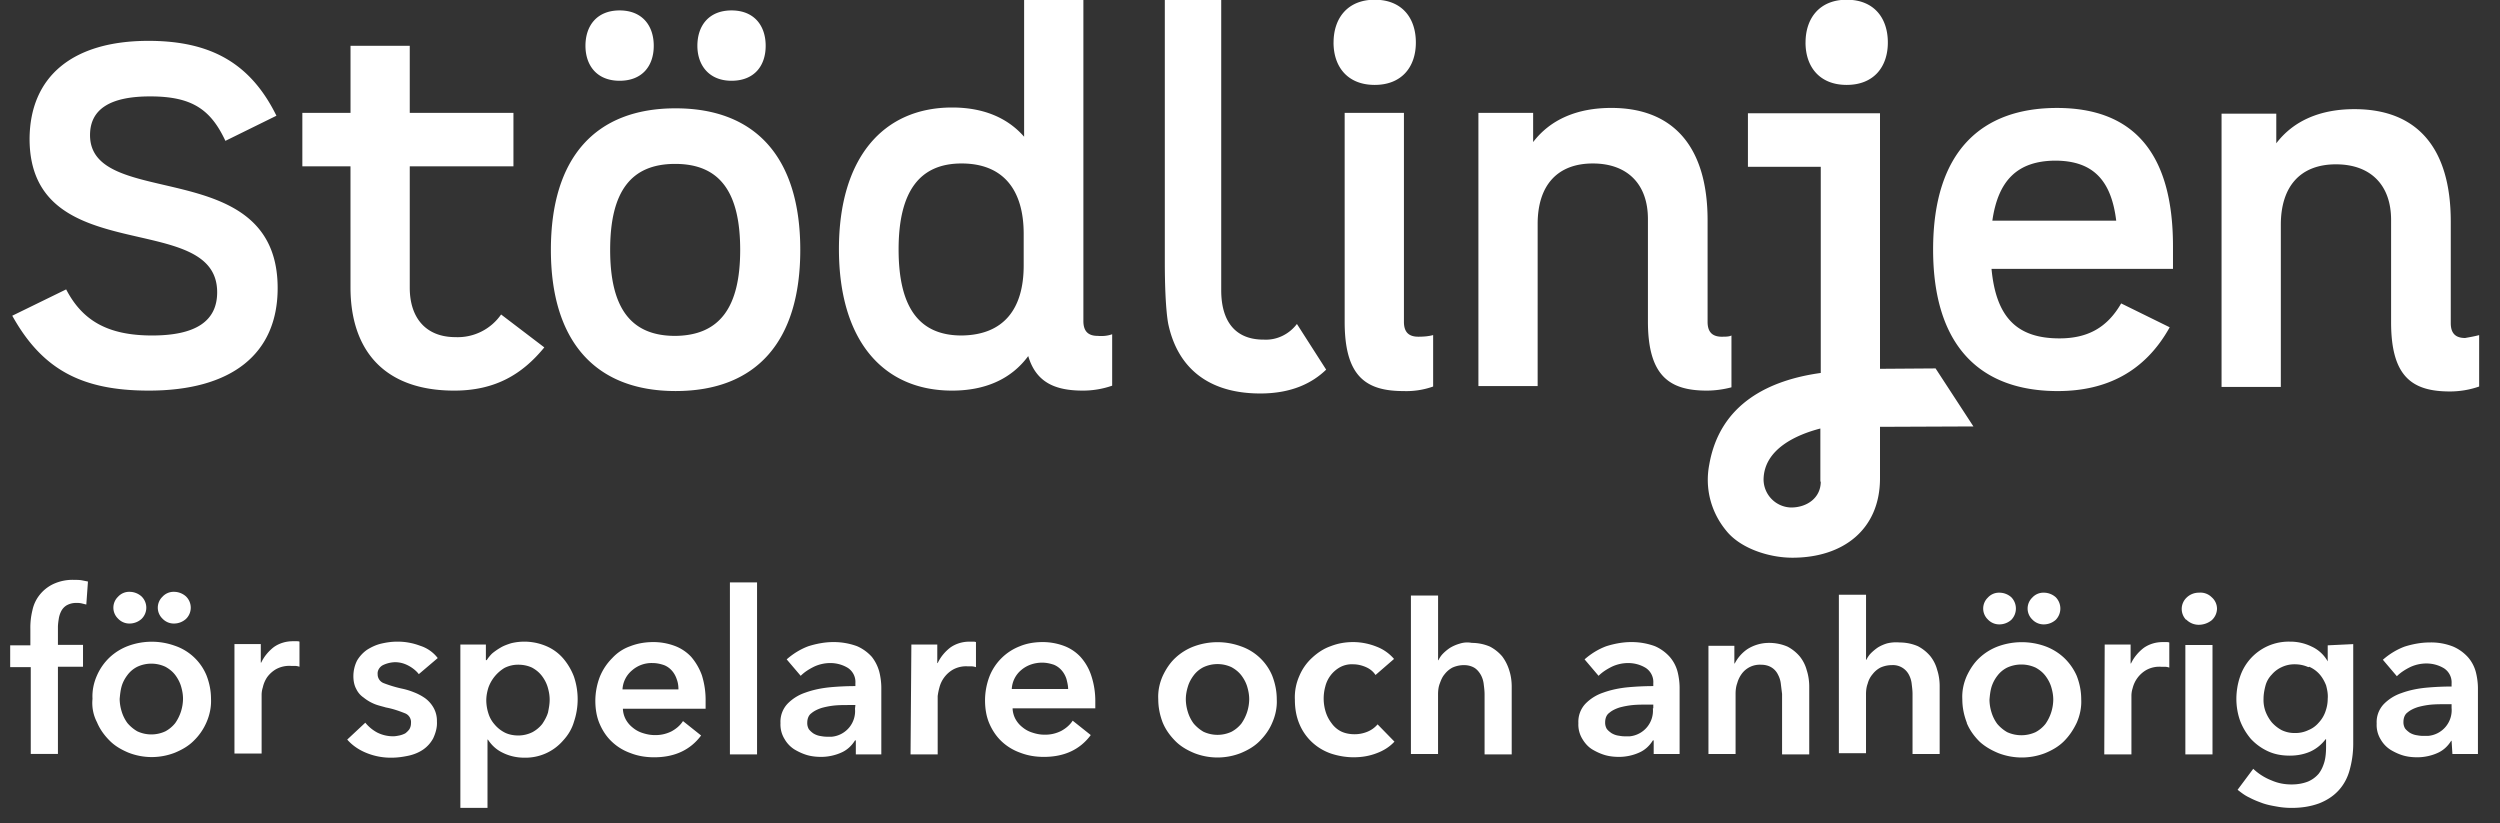 <svg xmlns="http://www.w3.org/2000/svg" width="82" height="27" fill="none"><rect width="100%" height="100%" fill="#333333" stroke="none"/><path fill="#fff" d="M4.87 1.34c2.037 0 3.347.729 4.197 2.456l-1.674.824c-.486-1.04-1.106-1.458-2.47-1.458-1.309 0-1.97.418-1.97 1.269 0 2.497 6.154.607 6.154 5.02 0 2.16-1.511 3.361-4.224 3.361-2.2 0-3.496-.688-4.481-2.456l1.768-.864c.526 1.012 1.35 1.512 2.82 1.512 1.432 0 2.133-.473 2.133-1.417C7.123 6.833.97 8.87.97 4.552c.013-2.038 1.404-3.212 3.9-3.212Zm12.983 10.055c-.728.89-1.62 1.417-2.955 1.417-2.308 0-3.402-1.336-3.402-3.387V5.456H9.917V3.702h1.58v-2.2h1.943v2.2h3.401v1.754H13.44v3.982c0 .985.526 1.62 1.498 1.62a1.732 1.732 0 0 0 1.498-.743l1.418 1.08Zm.216-3.199c0-3.01 1.445-4.643 4.09-4.643 2.645 0 4.09 1.634 4.09 4.643 0 3.01-1.445 4.63-4.09 4.63-2.645 0-4.09-1.647-4.09-4.63Zm1.134-6.694c0-.661.378-1.16 1.12-1.16.743 0 1.12.499 1.12 1.16 0 .661-.377 1.147-1.12 1.147-.755 0-1.12-.513-1.12-1.147Zm5.075 6.694c0-1.903-.675-2.82-2.133-2.82-1.457 0-2.132.917-2.132 2.82 0 1.903.675 2.821 2.132 2.821 1.458-.013 2.133-.931 2.133-2.82Zm-1.404-6.694c0-.661.378-1.16 1.12-1.16.743 0 1.12.499 1.12 1.16 0 .661-.377 1.147-1.12 1.147-.742 0-1.12-.513-1.12-1.147Zm13.605 9.461v1.687c-.31.108-.634.162-.958.162-.918 0-1.539-.27-1.795-1.133-.567.769-1.43 1.133-2.497 1.133-2.267 0-3.712-1.646-3.712-4.643 0-2.982 1.445-4.643 3.712-4.643.985 0 1.795.31 2.362.959V-.01h1.944v10.541c0 .365.188.486.472.486.162.014.324 0 .472-.054ZM33.577 8.71V7.67c0-1.43-.66-2.308-2.038-2.308-1.376 0-2.065.918-2.065 2.82 0 1.904.675 2.822 2.065 2.822 1.377-.014 2.038-.864 2.038-2.295Zm10.164-7.315c0-.796.459-1.404 1.35-1.404.89 0 1.349.594 1.349 1.404 0 .796-.459 1.39-1.35 1.39-.89 0-1.35-.594-1.35-1.39Zm3.266 9.596v1.687a2.62 2.62 0 0 1-.972.149c-1.228 0-1.93-.473-1.93-2.268V3.702h1.944v6.856c0 .365.188.486.472.486.175 0 .337-.013.486-.054Zm12.215-9.596c0-.796.459-1.404 1.35-1.404.89 0 1.349.594 1.349 1.404 0 .796-.459 1.39-1.35 1.39-.89 0-1.35-.594-1.35-1.39Zm8.327 9.704c.891 0 1.552-.324 2.025-1.147l1.592.783c-.81 1.457-2.078 2.092-3.67 2.092-2.565 0-4.09-1.498-4.09-4.643 0-3.24 1.606-4.643 4.062-4.643 2.457 0 3.806 1.417 3.806 4.535v.742h-5.952c.149 1.606.85 2.281 2.227 2.281Zm-2.2-3.86h4.063c-.162-1.323-.756-1.97-2.011-1.97-1.228.013-1.863.647-2.052 1.97Zm15.967 3.752v1.687c-.31.108-.634.162-.958.162-1.228 0-1.93-.472-1.93-2.267v-3.36c0-1.148-.675-1.823-1.809-1.823-1.16 0-1.808.715-1.808 1.984v5.318h-1.944V3.729h1.795V4.7c.567-.743 1.444-1.12 2.564-1.12 2.066 0 3.159 1.282 3.159 3.684V10.6c0 .364.189.486.472.486.149-.027.31-.054.46-.095Zm-21.595 4.805c0 .54-.459.85-.972.85a.925.925 0 0 1-.904-.917c.013-1 1.08-1.471 1.863-1.674v1.741h.013Zm0-3.563c-1.66.23-3.307.985-3.658 3.01-.148.77.054 1.552.554 2.16.472.593 1.417.89 2.173.89 1.673 0 2.874-.931 2.874-2.605V14l3.064-.013-1.241-1.903-1.823.013V3.715h-4.332V5.47h2.389v6.762Zm-18.275-1.093c-.958 0-1.39-.635-1.39-1.62V-.01h-1.85v8.598c0 1.62.122 2.078.122 2.078.31 1.39 1.296 2.24 3.01 2.24 1.04 0 1.714-.35 2.16-.782l-.959-1.498c-.256.337-.661.54-1.093.513Zm15.036-.095c-.284 0-.473-.121-.473-.486V7.225c0-2.39-1.106-3.685-3.158-3.685-1.12 0-1.998.378-2.564 1.12v-.958h-1.795v8.962h1.943V7.346c0-1.269.648-1.984 1.809-1.984 1.133 0 1.808.675 1.808 1.822v3.36c0 1.796.716 2.268 1.93 2.268.27 0 .554-.04.81-.108v-1.7c-.08.04-.189.04-.31.04Zm23.93 12.174a.846.846 0 0 1-.77.918h-.175c-.081 0-.148-.013-.23-.027a.637.637 0 0 1-.202-.08c-.054-.041-.108-.082-.148-.136a.396.396 0 0 1-.054-.216c0-.121.04-.243.135-.31.094-.081.215-.135.337-.175.148-.041.297-.068.445-.082.162-.013.31-.013.46-.013h.202v.121Zm.027 1.512h.837v-2.16c0-.175-.027-.364-.068-.526a1.21 1.21 0 0 0-.256-.486 1.404 1.404 0 0 0-.486-.35 1.955 1.955 0 0 0-.783-.136c-.27 0-.553.054-.81.135-.256.095-.5.243-.715.432l.459.54c.121-.121.27-.216.432-.297a1.26 1.26 0 0 1 .54-.121c.202 0 .404.054.58.162a.553.553 0 0 1 .243.5v.094a8.96 8.96 0 0 0-.85.04c-.27.027-.54.081-.797.176a1.46 1.46 0 0 0-.58.364.861.861 0 0 0-.23.634.905.905 0 0 0 .135.527.97.97 0 0 0 .324.337c.135.081.284.149.432.19.149.04.297.053.445.053.23 0 .473-.054.675-.148.176-.081.324-.216.432-.392h.014l.027.432Zm-4.697-2.861a.978.978 0 0 1 .337.243c.095.108.162.23.216.364.04.149.068.297.054.446 0 .148-.027.283-.08.431a1.026 1.026 0 0 1-.217.351.867.867 0 0 1-.337.243.977.977 0 0 1-.446.095.96.96 0 0 1-.431-.095 1.183 1.183 0 0 1-.324-.256 1.311 1.311 0 0 1-.203-.351 1.09 1.09 0 0 1-.067-.418c0-.149.027-.297.067-.446a.828.828 0 0 1 .203-.35.93.93 0 0 1 .324-.244.96.96 0 0 1 .431-.094c.149 0 .297.027.446.094m.634-.715v.526a1.15 1.15 0 0 0-.526-.486 1.59 1.59 0 0 0-.715-.162 1.68 1.68 0 0 0-1.634 1.148c-.08.23-.121.486-.121.729 0 .242.04.485.121.715.081.216.203.418.351.594.162.175.351.31.554.405.23.108.472.148.728.148.23 0 .46-.04.675-.135.203-.094.365-.23.5-.405h.013v.257c0 .162-.013.337-.054.486-.04.135-.094.27-.189.391a.947.947 0 0 1-.35.256c-.176.068-.352.095-.54.095-.23 0-.446-.04-.662-.135a1.851 1.851 0 0 1-.594-.378l-.513.688c.122.095.243.19.392.257.148.08.297.135.445.189.162.054.31.08.473.108.148.027.31.04.459.04.31 0 .607-.04.904-.148.243-.095.459-.23.634-.419.176-.189.297-.418.364-.661a3.2 3.2 0 0 0 .122-.877v-3.267l-.837.04Zm-4.63-.837a.572.572 0 0 0 .406.162.688.688 0 0 0 .418-.148.525.525 0 0 0 .175-.378.502.502 0 0 0-.175-.378.52.52 0 0 0-.418-.149.572.572 0 0 0-.405.162.513.513 0 0 0-.014.73c0-.014 0-.014.014 0Zm-.04 4.414h.891v-3.59h-.89v3.59Zm-2.659 0h.891v-1.917c0-.094.014-.175.04-.256a.95.95 0 0 1 .445-.594.886.886 0 0 1 .487-.108h.121c.054 0 .108.013.149.027v-.824c-.04-.013-.068-.013-.108-.013h-.108c-.23 0-.445.067-.62.189-.176.135-.325.31-.42.513h-.013v-.621h-.85l-.014 3.604Zm-2.362-4.427a.51.51 0 0 0 .378.162.588.588 0 0 0 .392-.149.53.53 0 0 0 0-.742.588.588 0 0 0-.392-.149.49.49 0 0 0-.378.162.497.497 0 0 0 0 .716Zm-1.457 0a.51.51 0 0 0 .378.162.588.588 0 0 0 .391-.149.53.53 0 0 0 0-.742.588.588 0 0 0-.391-.149.49.49 0 0 0-.378.162.497.497 0 0 0 0 .716Zm.121 2.213a1.17 1.17 0 0 1 .19-.364.912.912 0 0 1 .323-.27c.297-.135.634-.135.931 0 .122.067.23.148.324.27.081.108.149.23.19.364.04.135.067.27.067.418a1.414 1.414 0 0 1-.256.796 1.05 1.05 0 0 1-.325.27 1.122 1.122 0 0 1-.93 0 1.232 1.232 0 0 1-.325-.27 1.24 1.24 0 0 1-.189-.377 1.428 1.428 0 0 1-.067-.419c.013-.148.027-.283.067-.418Zm-.81 1.188c.095.23.243.432.419.607.175.162.391.284.62.378a2.122 2.122 0 0 0 1.526 0c.23-.094.445-.216.62-.391.176-.176.311-.378.42-.608.107-.243.161-.512.147-.769 0-.27-.053-.526-.148-.77a1.827 1.827 0 0 0-.418-.593 1.83 1.83 0 0 0-.621-.378 2.276 2.276 0 0 0-1.525 0 1.83 1.83 0 0 0-.621.378c-.176.162-.31.364-.419.594-.108.243-.162.5-.148.769 0 .27.054.526.148.77m-2.605-2.606a1.273 1.273 0 0 0-.31.135c-.08.054-.162.122-.23.19a.771.771 0 0 0-.148.215h-.013v-2.132h-.891v5.196h.89v-1.93c0-.121.014-.243.055-.35a.765.765 0 0 1 .162-.311.783.783 0 0 1 .256-.216.906.906 0 0 1 .378-.081.588.588 0 0 1 .553.31.83.83 0 0 1 .095.31c.013.109.027.217.027.325v1.97h.89v-2.227c0-.175-.026-.364-.08-.526a1.227 1.227 0 0 0-.23-.46 1.344 1.344 0 0 0-.405-.323 1.508 1.508 0 0 0-.594-.122c-.162-.013-.283 0-.404.027Zm-5.87 3.631h.89v-1.97c0-.122.014-.243.054-.351a.94.94 0 0 1 .149-.31.736.736 0 0 1 .634-.297c.121 0 .243.026.35.094a.556.556 0 0 1 .203.23.83.83 0 0 1 .095.31l.04.324v1.984h.891v-2.227c0-.176-.027-.365-.08-.527a1.225 1.225 0 0 0-.23-.459 1.341 1.341 0 0 0-.405-.324 1.525 1.525 0 0 0-.608-.121c-.243 0-.486.067-.702.202a1.28 1.28 0 0 0-.418.473h-.013v-.58h-.85v3.55Zm-1.823-1.498a.845.845 0 0 1-.756.918h-.175c-.081 0-.148-.014-.23-.027a.636.636 0 0 1-.202-.081c-.054-.04-.108-.081-.148-.135a.396.396 0 0 1-.054-.216c0-.122.04-.243.135-.31.094-.082.215-.136.337-.176.148-.04.297-.067.445-.081.162-.014.31-.014.46-.014h.202v.122h-.014Zm.027 1.498h.85v-2.173c0-.175-.026-.364-.067-.526a1.21 1.21 0 0 0-.256-.486 1.404 1.404 0 0 0-.486-.351 2.222 2.222 0 0 0-.783-.135c-.27 0-.553.054-.81.135-.256.094-.5.243-.715.432l.459.54c.121-.122.27-.216.431-.297a1.26 1.26 0 0 1 .54-.122c.203 0 .405.054.58.162a.554.554 0 0 1 .244.5v.094c-.284 0-.567.014-.85.04-.27.028-.54.082-.797.176a1.46 1.46 0 0 0-.58.364.862.862 0 0 0-.23.635.905.905 0 0 0 .135.526c.081.135.19.257.324.338.135.08.284.148.432.189.148.04.297.054.446.054.229 0 .472-.054.674-.149.176-.08.324-.216.432-.391h.027v.445Zm-6.37-3.617a1.273 1.273 0 0 0-.31.135c-.082.054-.163.121-.23.189a.77.77 0 0 0-.149.216h-.013v-2.12h-.891v5.197h.89v-1.957c0-.121.014-.243.055-.35.04-.109.08-.217.162-.311a.782.782 0 0 1 .256-.216.906.906 0 0 1 .378-.081c.122 0 .243.027.351.094.081.054.149.135.203.23a.83.83 0 0 1 .094.31c.014.108.027.216.027.324v1.97h.89v-2.226c0-.176-.026-.365-.08-.527a1.466 1.466 0 0 0-.23-.459 1.341 1.341 0 0 0-.405-.324 1.508 1.508 0 0 0-.593-.121.793.793 0 0 0-.405.027Zm-2.146.5a1.42 1.42 0 0 0-.58-.406 2.093 2.093 0 0 0-.757-.148c-.256 0-.499.04-.742.135-.23.08-.432.216-.607.378a1.692 1.692 0 0 0-.419.594 1.724 1.724 0 0 0-.148.782c0 .27.04.54.148.797.19.459.567.81 1.04.972.243.08.499.121.742.121.256 0 .513-.04.756-.135.216-.08.418-.202.58-.378l-.553-.567a.867.867 0 0 1-.338.243 1.1 1.1 0 0 1-.418.081c-.148 0-.31-.027-.445-.094a.85.85 0 0 1-.31-.27 1.169 1.169 0 0 1-.19-.365 1.485 1.485 0 0 1-.014-.837.997.997 0 0 1 .486-.634.81.81 0 0 1 .432-.094c.149 0 .297.04.419.094.121.054.23.135.31.257l.608-.527Zm-6.762.904c.04-.135.108-.257.189-.365a.913.913 0 0 1 .324-.27 1.09 1.09 0 0 1 .917 0c.122.068.23.149.324.27.081.108.149.23.19.365.04.135.067.27.067.418a1.414 1.414 0 0 1-.256.796 1.05 1.05 0 0 1-.325.27 1.091 1.091 0 0 1-.917 0 1.234 1.234 0 0 1-.324-.27 1.242 1.242 0 0 1-.19-.378 1.428 1.428 0 0 1-.067-.418c0-.148.027-.283.068-.418Zm-.824 1.187c.095.23.243.432.419.608.175.175.391.297.62.391a2.086 2.086 0 0 0 1.512 0c.23-.094.446-.216.621-.391.176-.176.324-.378.419-.608.108-.243.162-.512.148-.769 0-.27-.054-.526-.148-.77a1.721 1.721 0 0 0-1.04-.971 2.237 2.237 0 0 0-1.511 0 1.83 1.83 0 0 0-.621.378c-.176.162-.31.364-.419.594-.108.243-.162.5-.148.769 0 .27.054.526.148.77Zm-2.348-1.552a1.707 1.707 0 0 0-.351-.607 1.417 1.417 0 0 0-.553-.365 1.998 1.998 0 0 0-.689-.121c-.256 0-.513.04-.742.135a1.75 1.75 0 0 0-.999.985 2.237 2.237 0 0 0-.148.783c0 .27.04.54.148.783.095.216.23.418.405.58.175.162.378.284.607.365.243.094.5.135.77.135.675 0 1.188-.243 1.538-.716l-.593-.472c-.095.148-.23.256-.378.337a1.16 1.16 0 0 1-.567.122c-.122 0-.257-.027-.378-.068a.943.943 0 0 1-.324-.175.874.874 0 0 1-.23-.27.802.802 0 0 1-.094-.351h2.713v-.243c0-.27-.04-.553-.135-.837Zm-2.605.446a.868.868 0 0 1 .31-.621c.19-.162.432-.243.689-.243.135 0 .256.027.378.067.202.081.35.257.418.473.027.108.054.216.054.324h-1.849Zm-3.32 2.146h.89v-1.917c.014-.094.028-.175.055-.27a.95.95 0 0 1 .445-.594.886.886 0 0 1 .486-.108h.121c.054 0 .108.014.149.027v-.823c-.04-.014-.068-.014-.108-.014h-.108c-.23 0-.446.068-.621.19-.175.134-.324.31-.418.512h-.014v-.607h-.85l-.027 3.604Zm-1.822-1.498a.845.845 0 0 1-.756.917h-.176c-.08 0-.148-.013-.23-.027a.634.634 0 0 1-.202-.08.708.708 0 0 1-.148-.136.396.396 0 0 1-.054-.216c0-.121.04-.243.135-.31.095-.081.216-.135.337-.175.149-.041.297-.068.446-.082.162-.013.31-.013.459-.013h.202l-.013.122Zm.027 1.498h.836v-2.187c0-.175-.026-.364-.067-.526a1.372 1.372 0 0 0-.243-.486 1.404 1.404 0 0 0-.486-.351 2.223 2.223 0 0 0-.783-.135c-.27 0-.553.054-.81.135-.256.094-.499.243-.715.432l.46.54c.12-.122.269-.216.431-.297a1.26 1.26 0 0 1 .54-.122c.202 0 .405.054.58.162a.553.553 0 0 1 .243.5v.094a8.96 8.96 0 0 0-.85.04c-.27.028-.54.082-.797.176a1.46 1.46 0 0 0-.58.364.861.861 0 0 0-.23.635.905.905 0 0 0 .136.526.97.97 0 0 0 .324.338c.135.08.283.148.431.189.149.04.297.054.446.054.23 0 .472-.054.675-.149.175-.08.324-.216.432-.391h.027v.459Zm-4.13 0h.89v-5.642h-.89v5.642Zm-.918-2.592a1.936 1.936 0 0 0-.351-.607 1.417 1.417 0 0 0-.553-.365 1.998 1.998 0 0 0-.689-.121c-.256 0-.513.04-.756.135-.23.08-.432.216-.593.391-.176.176-.31.378-.405.608a2.237 2.237 0 0 0-.149.782c0 .27.04.54.149.783.094.216.229.419.405.58.175.163.377.284.607.365.243.095.5.135.77.135.674 0 1.187-.243 1.538-.715l-.594-.473c-.095.149-.23.257-.378.338a1.16 1.16 0 0 1-.567.121c-.121 0-.256-.027-.378-.067a.943.943 0 0 1-.324-.176.877.877 0 0 1-.23-.27.802.802 0 0 1-.094-.35h2.713v-.243a2.7 2.7 0 0 0-.121-.85Zm-2.605.46a.868.868 0 0 1 .31-.622.97.97 0 0 1 .675-.243c.135 0 .257.027.378.068.203.08.351.256.419.472.04.108.053.216.053.324h-1.835Zm-2.443.755c-.04.135-.108.256-.189.378a1.05 1.05 0 0 1-.324.27 1.044 1.044 0 0 1-.459.108c-.148 0-.31-.027-.445-.095a1.064 1.064 0 0 1-.338-.27.971.971 0 0 1-.202-.364 1.429 1.429 0 0 1-.068-.418c0-.149.027-.284.068-.419.094-.27.283-.5.526-.648a.986.986 0 0 1 .446-.108c.162 0 .31.027.459.095.121.067.229.148.323.27.082.108.149.23.19.364.04.135.067.27.067.418 0 .149-.027.284-.054.419ZM15.1 21.14v5.358h.89v-2.24h.014c.122.189.284.337.486.432.216.108.46.162.702.162.486.013.958-.19 1.282-.567.162-.176.284-.378.351-.608a2.313 2.313 0 0 0 0-1.484 2.03 2.03 0 0 0-.35-.594 1.51 1.51 0 0 0-.554-.405 1.834 1.834 0 0 0-1.16-.095c-.122.04-.244.081-.352.149a1.928 1.928 0 0 0-.27.189 1.358 1.358 0 0 0-.175.216h-.027v-.513H15.1Zm-.742.445a1.171 1.171 0 0 0-.58-.405 2.077 2.077 0 0 0-.756-.134c-.176 0-.351.026-.527.067-.162.04-.31.108-.459.202a1.144 1.144 0 0 0-.324.351 1.146 1.146 0 0 0-.121.513c0 .149.027.297.094.419a.703.703 0 0 0 .243.283 1.4 1.4 0 0 0 .338.203c.121.053.256.08.391.121.216.04.419.108.621.189a.31.31 0 0 1 .202.324.381.381 0 0 1-.053.202.64.64 0 0 1-.136.135.78.78 0 0 1-.188.068c-.068.013-.135.027-.203.027a1.16 1.16 0 0 1-.526-.122 1.29 1.29 0 0 1-.392-.324l-.593.554c.175.202.404.35.647.445a2.1 2.1 0 0 0 .81.149c.19 0 .378-.027.567-.068.175-.04.337-.108.472-.202.135-.095.243-.216.324-.365.081-.175.135-.364.122-.553a.87.87 0 0 0-.108-.446.998.998 0 0 0-.27-.31 1.684 1.684 0 0 0-.378-.202 2.31 2.31 0 0 0-.405-.122 4.12 4.12 0 0 1-.58-.175.309.309 0 0 1-.203-.297c-.013-.122.068-.243.176-.297a.981.981 0 0 1 .391-.095c.162 0 .31.04.459.122.121.067.243.162.324.27l.62-.527ZM7.69 24.717h.891V22.8c0-.094.014-.175.04-.256a.972.972 0 0 1 .136-.324.95.95 0 0 1 .296-.27.906.906 0 0 1 .5-.108h.121c.054 0 .108.013.149.027v-.823c-.027-.014-.068-.014-.108-.014h-.108c-.23 0-.446.067-.621.189-.175.135-.324.31-.418.513h-.014v-.608H7.69v3.59ZM5.328 20.29a.51.51 0 0 0 .378.162.588.588 0 0 0 .392-.149.513.513 0 0 0 .013-.729l-.013-.013a.588.588 0 0 0-.392-.149.49.49 0 0 0-.378.162.497.497 0 0 0 0 .716Zm-1.457 0a.51.51 0 0 0 .378.162.588.588 0 0 0 .391-.149.513.513 0 0 0 .013-.729l-.013-.013a.588.588 0 0 0-.391-.149.49.49 0 0 0-.378.162.497.497 0 0 0 0 .716Zm.121 2.213c.04-.135.108-.256.19-.364a.913.913 0 0 1 .323-.27 1.09 1.09 0 0 1 .918 0c.121.067.23.148.324.27.08.108.148.23.189.364.04.135.067.27.067.419a1.415 1.415 0 0 1-.256.796 1.05 1.05 0 0 1-.324.27 1.09 1.09 0 0 1-.918 0 1.234 1.234 0 0 1-.324-.27 1.24 1.24 0 0 1-.189-.378 1.428 1.428 0 0 1-.067-.418c.013-.135.027-.284.067-.419Zm-.81 1.188c.095.23.243.432.419.607.175.176.391.297.62.392a2.086 2.086 0 0 0 1.512 0c.23-.095.446-.216.621-.392a1.88 1.88 0 0 0 .419-.607c.107-.243.161-.513.148-.77 0-.27-.054-.526-.148-.769a1.721 1.721 0 0 0-1.04-.972 2.237 2.237 0 0 0-1.511 0 1.83 1.83 0 0 0-.621.378 1.826 1.826 0 0 0-.419.594c-.108.243-.162.5-.148.77-.027.27.027.54.148.769ZM1.01 24.73H1.9v-2.862h.823v-.716H1.9v-.58c0-.094.014-.189.027-.27a.814.814 0 0 1 .081-.256.477.477 0 0 1 .176-.19.627.627 0 0 1 .31-.08.77.77 0 0 1 .175.013l.162.04.054-.755-.202-.04c-.081-.014-.162-.014-.243-.014a1.496 1.496 0 0 0-.688.135 1.256 1.256 0 0 0-.446.35 1.203 1.203 0 0 0-.243.514 2.368 2.368 0 0 0-.067.62v.527H.334v.715h.675v2.848Z"/></svg>